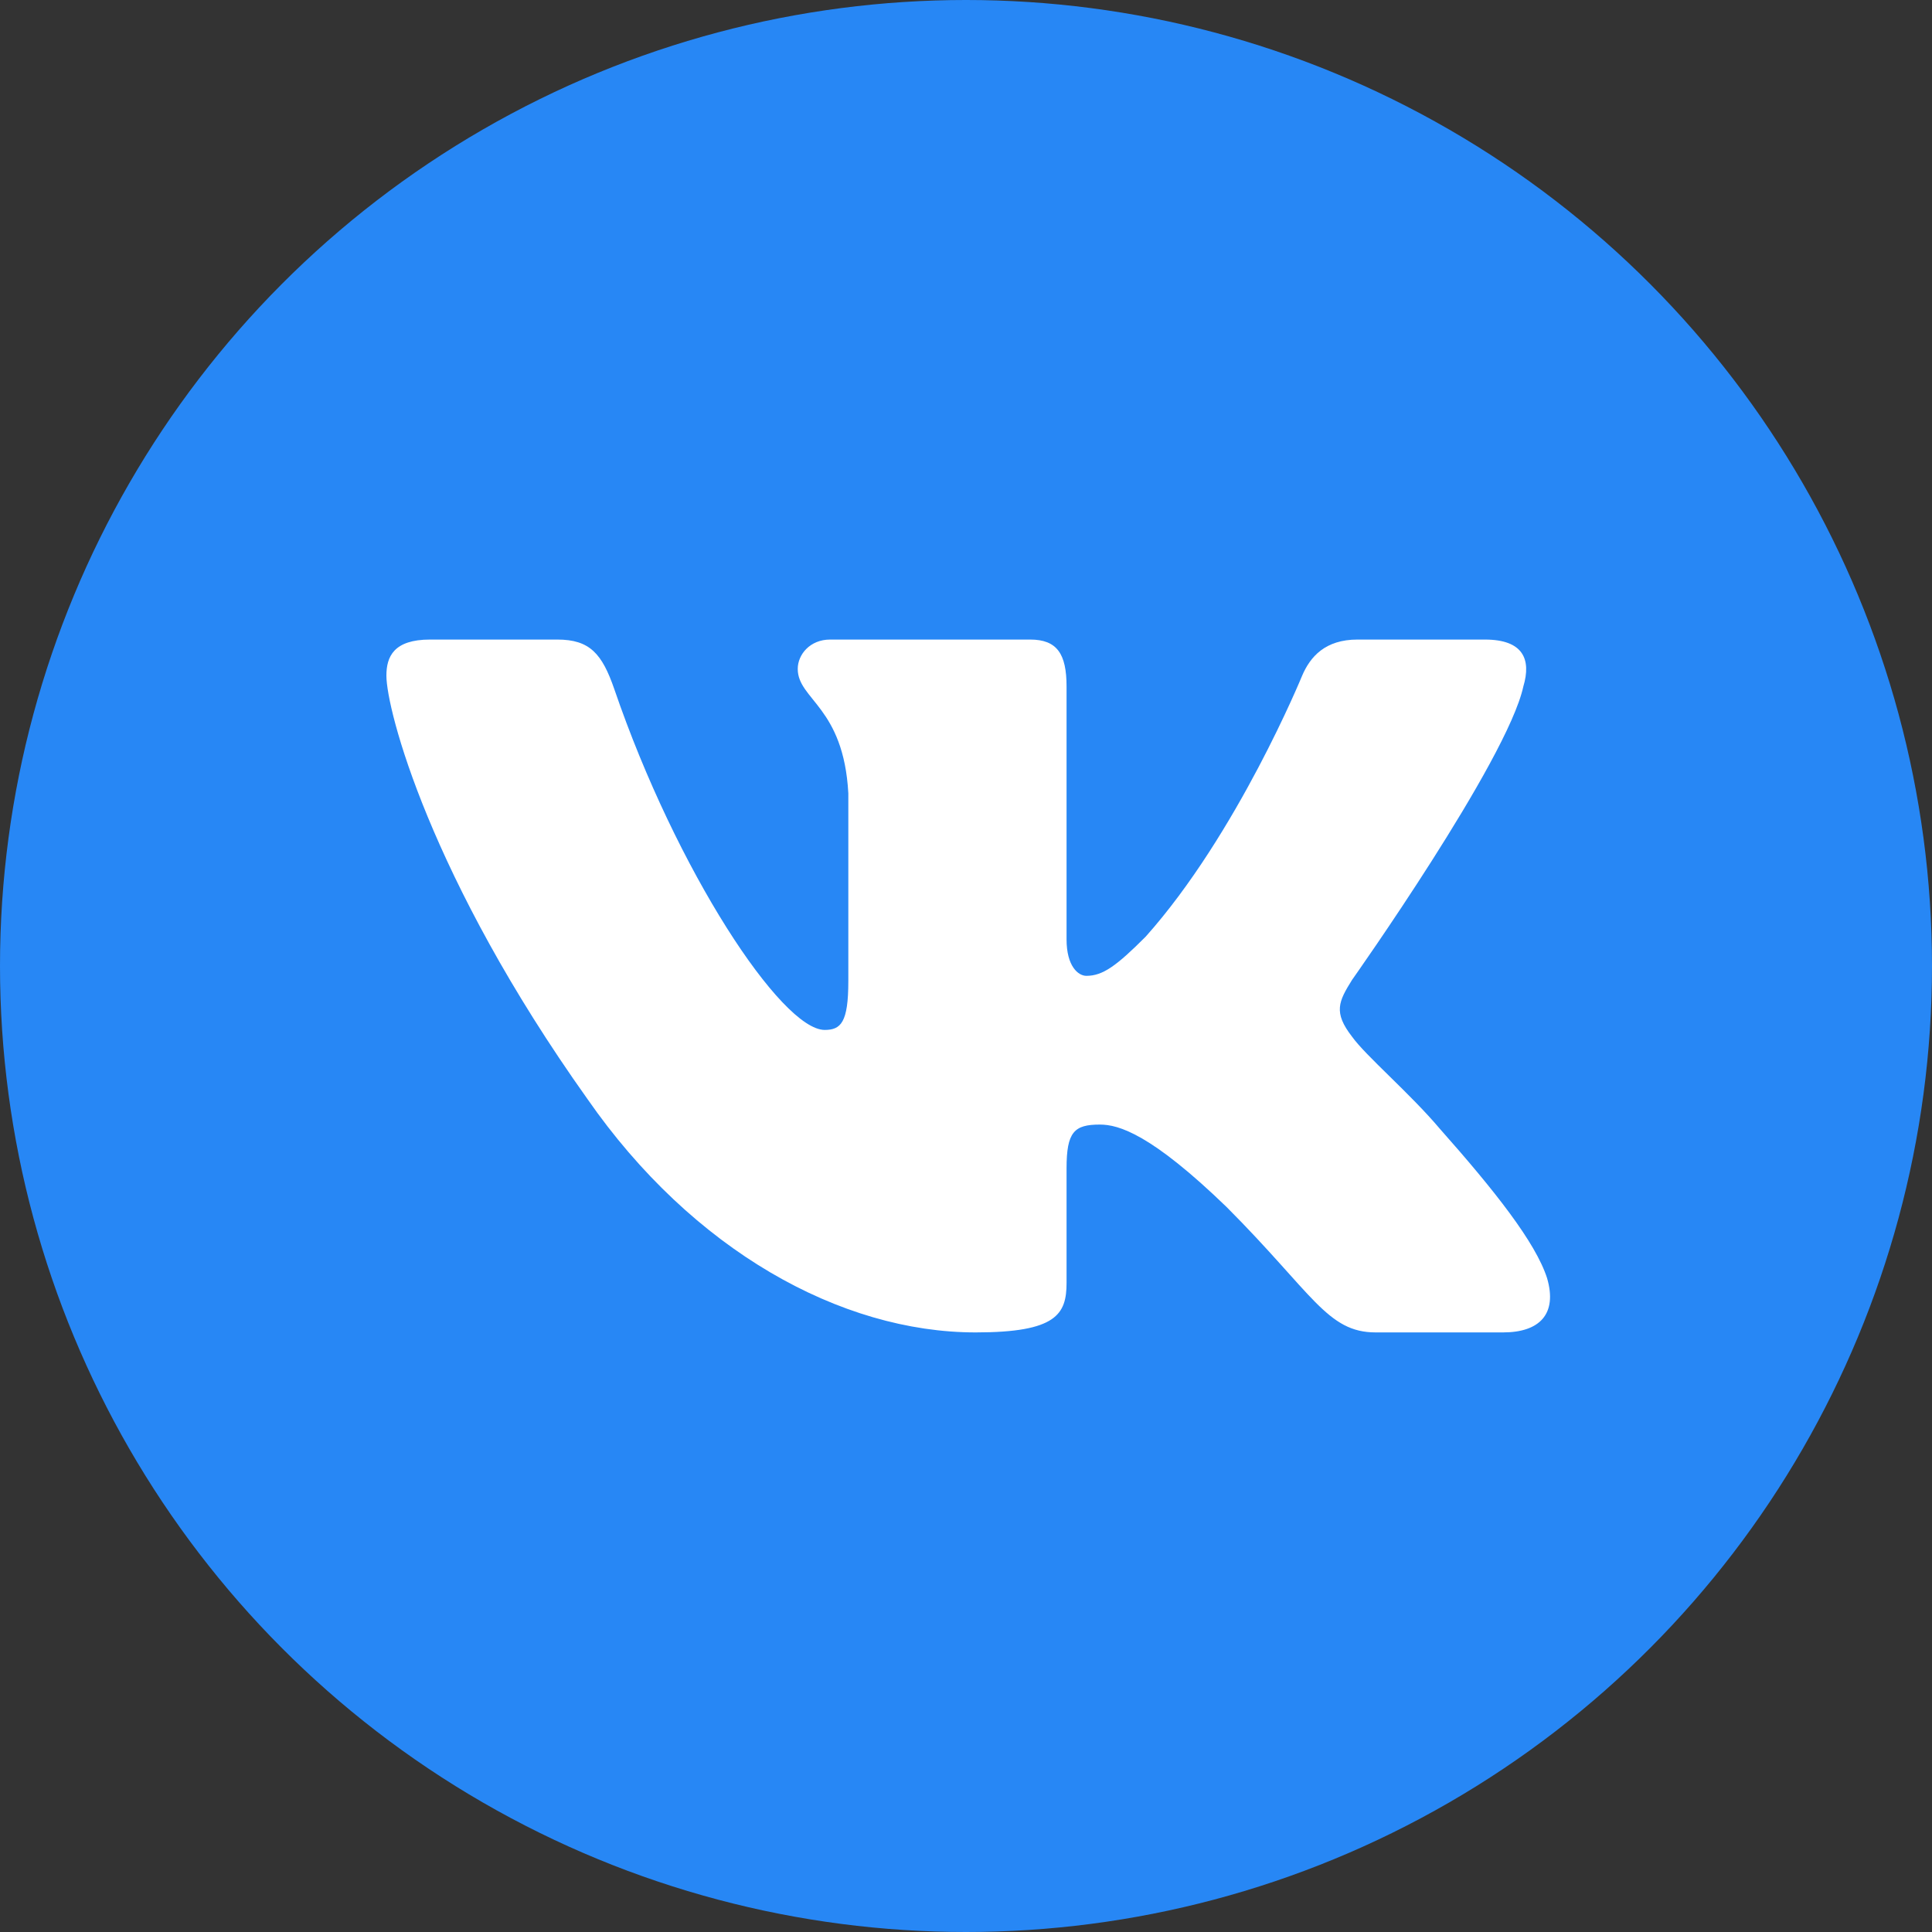 <?xml version="1.0" encoding="UTF-8"?> <svg xmlns="http://www.w3.org/2000/svg" width="435" height="435" viewBox="0 0 435 435" fill="none"><rect x="0" y="0" width="435" height="435" fill="#333333" stroke="none"/><circle cx="217.5" cy="217.5" r="217.5" fill="#2787F5"></circle><path fill-rule="evenodd" clip-rule="evenodd" d="M125.49 144H96.827C88.638 144 87 147.866 87 152.127C87 159.739 96.718 197.49 132.246 247.419C155.932 281.517 189.302 300 219.669 300C237.889 300 240.142 295.895 240.142 288.823V263.053C240.142 254.842 241.869 253.203 247.637 253.203C251.889 253.203 259.177 255.334 276.182 271.774C295.616 291.259 298.82 300 309.751 300H338.414C346.604 300 350.699 295.895 348.337 287.793C345.752 279.719 336.473 268.003 324.16 254.117C317.479 246.201 307.458 237.677 304.422 233.414C300.171 227.935 301.385 225.498 304.422 220.628C304.422 220.628 339.344 171.307 342.987 154.564C344.809 148.474 342.987 144 334.319 144H305.656C298.369 144 295.008 147.866 293.186 152.127C293.186 152.127 278.61 187.747 257.962 210.886C251.281 217.583 248.244 219.715 244.6 219.715C242.778 219.715 240.141 217.583 240.141 211.495V154.564C240.141 147.257 238.026 144 231.952 144H186.91C182.356 144 179.616 147.391 179.616 150.605C179.616 157.531 189.941 159.129 191.005 178.614V220.932C191.005 230.21 189.333 231.893 185.689 231.893C175.973 231.893 152.336 196.113 138.317 155.171C135.572 147.214 132.816 144 125.49 144Z" fill="white"></path></svg> 